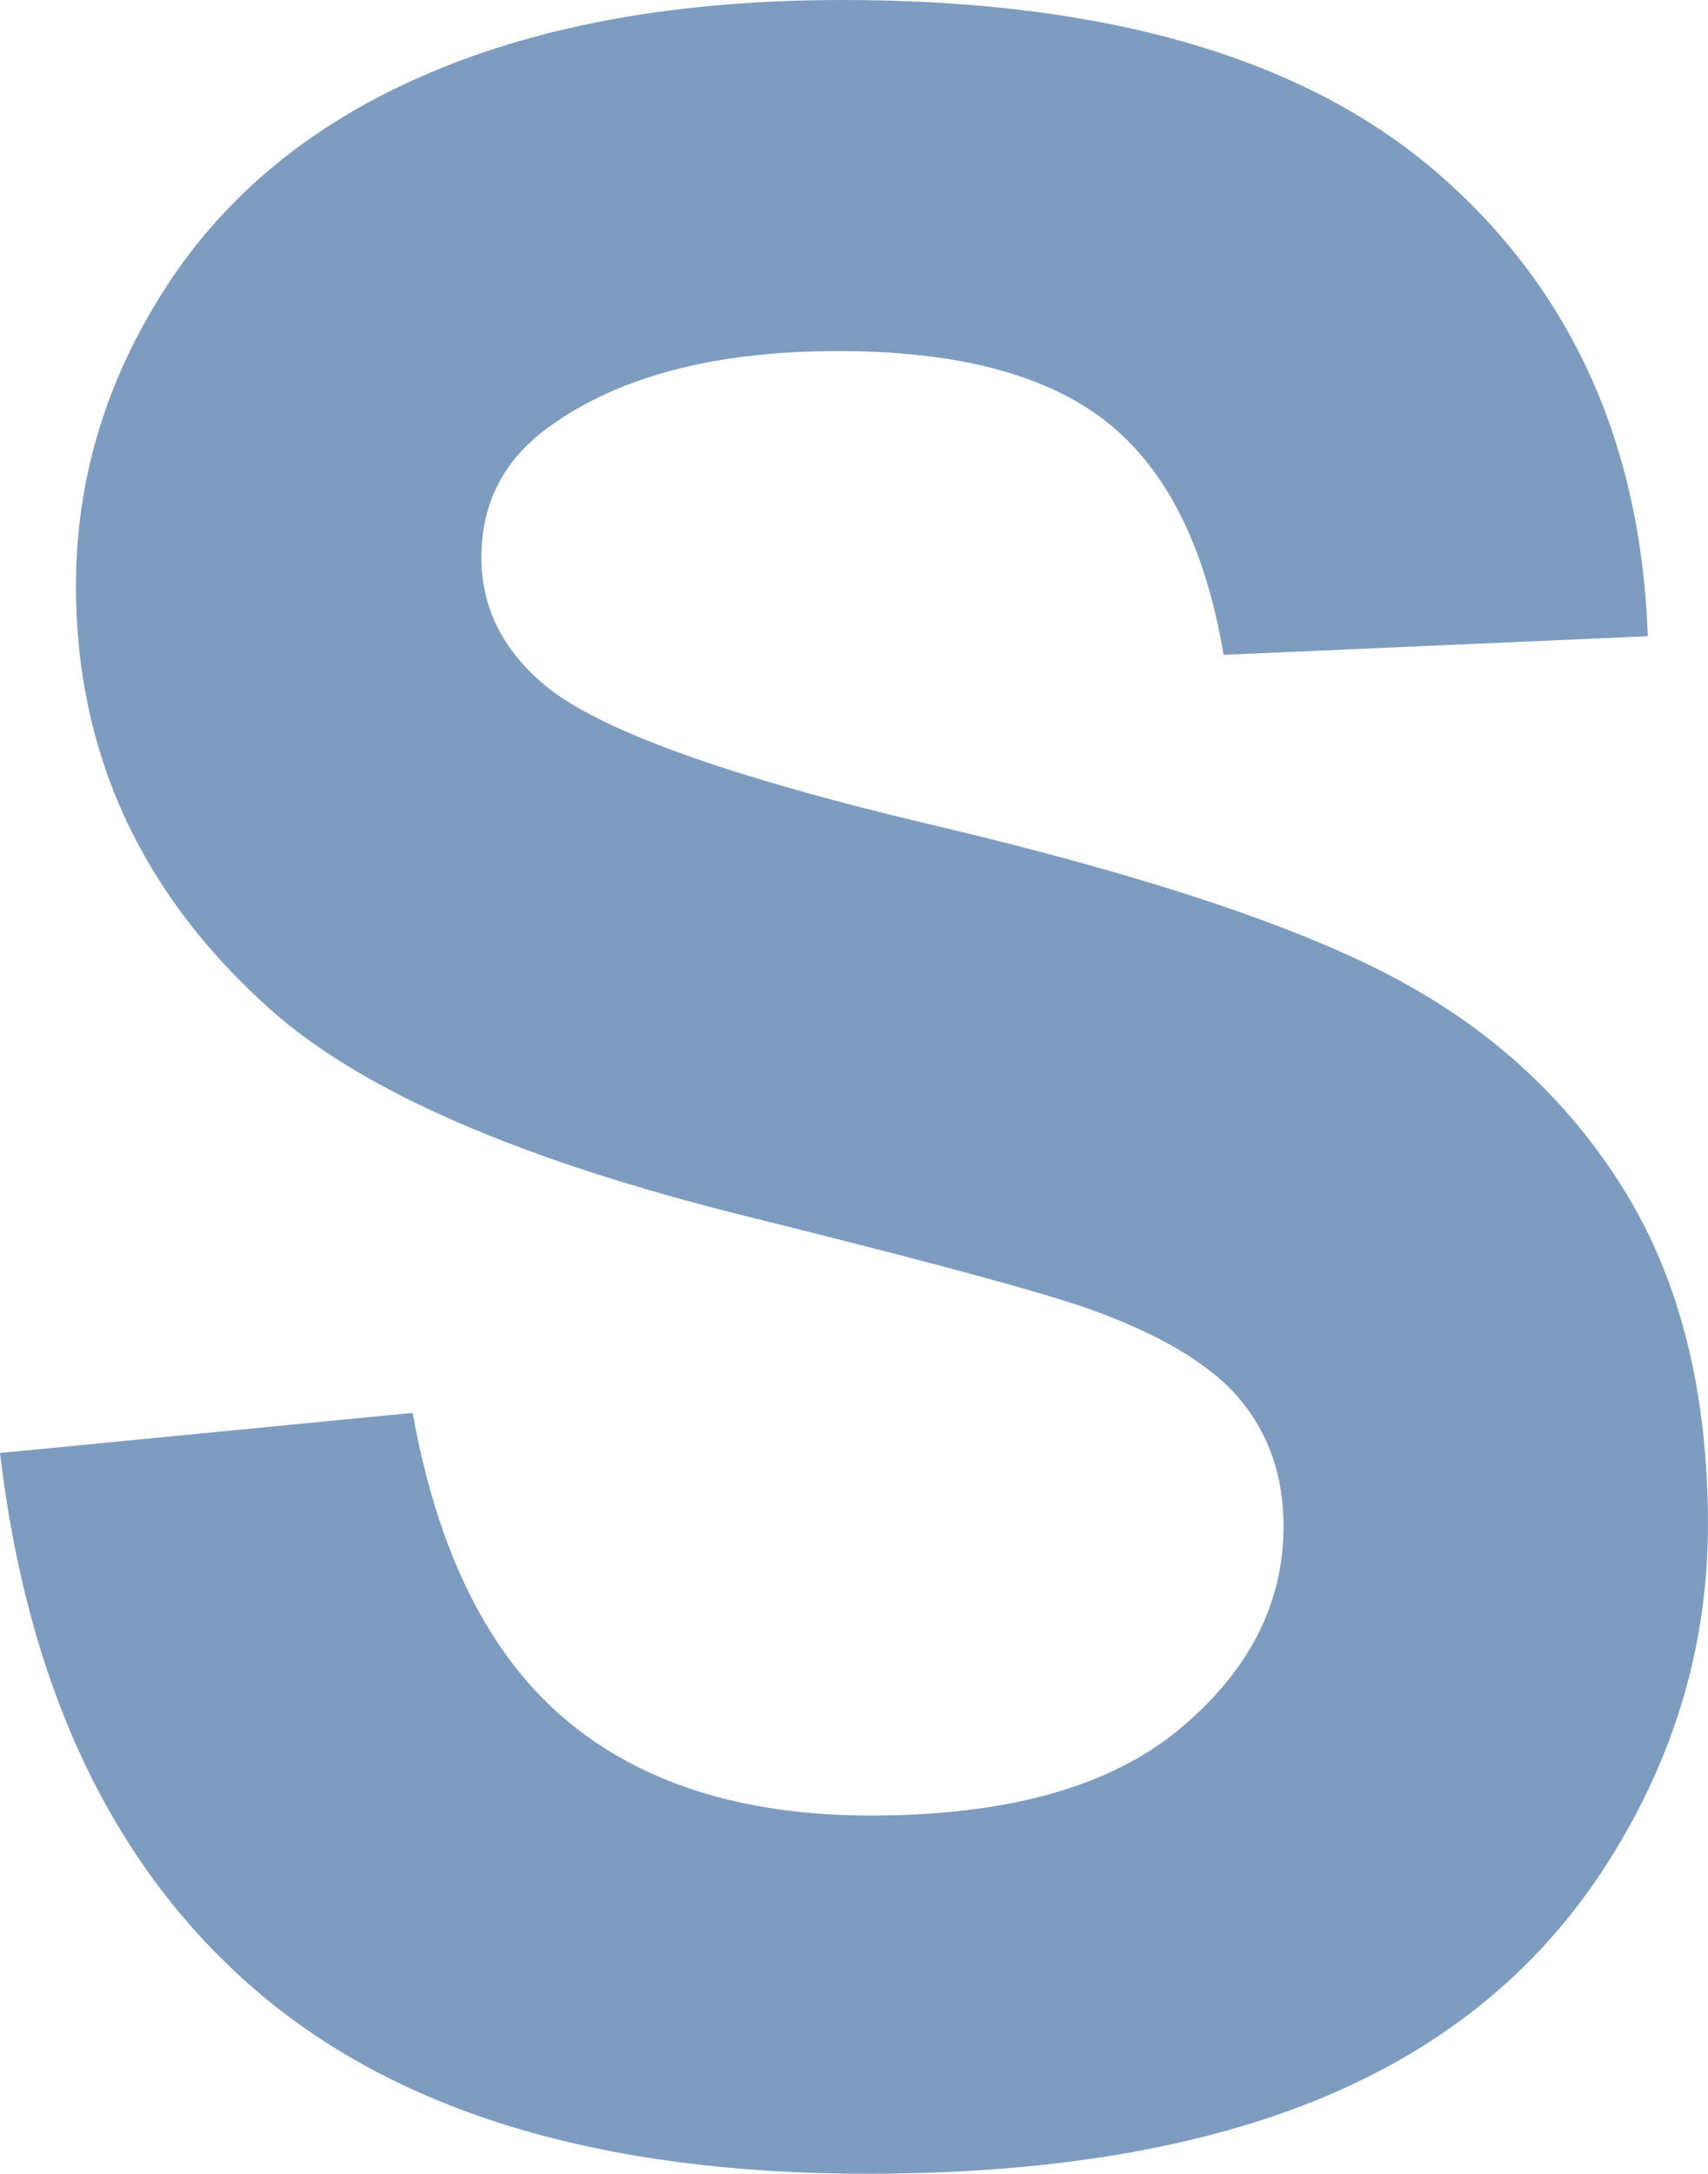 <svg xmlns="http://www.w3.org/2000/svg" viewBox="0 0 329.43 419.25"><defs><style>.cls-1{fill:#7d9cc0;}</style></defs><g id="Layer_2" data-name="Layer 2"><g id="Layer_2-2" data-name="Layer 2"><path class="cls-1" d="M0,280.24l79.59-7.74q7.18,40.06,29.16,58.86T168,350.16q39.53,0,59.56-16.72t20-39.11q0-14.37-8.43-24.46t-29.44-17.55q-14.37-5-65.5-17.68Q78.49,218.34,52,194.56,14.64,161.13,14.65,113q0-30.94,17.55-57.9t50.57-41Q115.8,0,162.5,0q76.29,0,114.83,33.44t40.49,89.27L236,126.3q-5.25-31.23-22.53-44.91T161.67,67.71q-35.64,0-55.82,14.65-13,9.39-13,25.15,0,14.37,12.16,24.59,15.48,13,75.17,27.09t88.3,29.15q28.61,15.07,44.77,41.18t16.17,64.53q0,34.83-19.35,65.23t-54.72,45.18Q220,419.25,167.2,419.25q-76.83,0-118-35.51T0,280.24Z"/></g></g></svg>